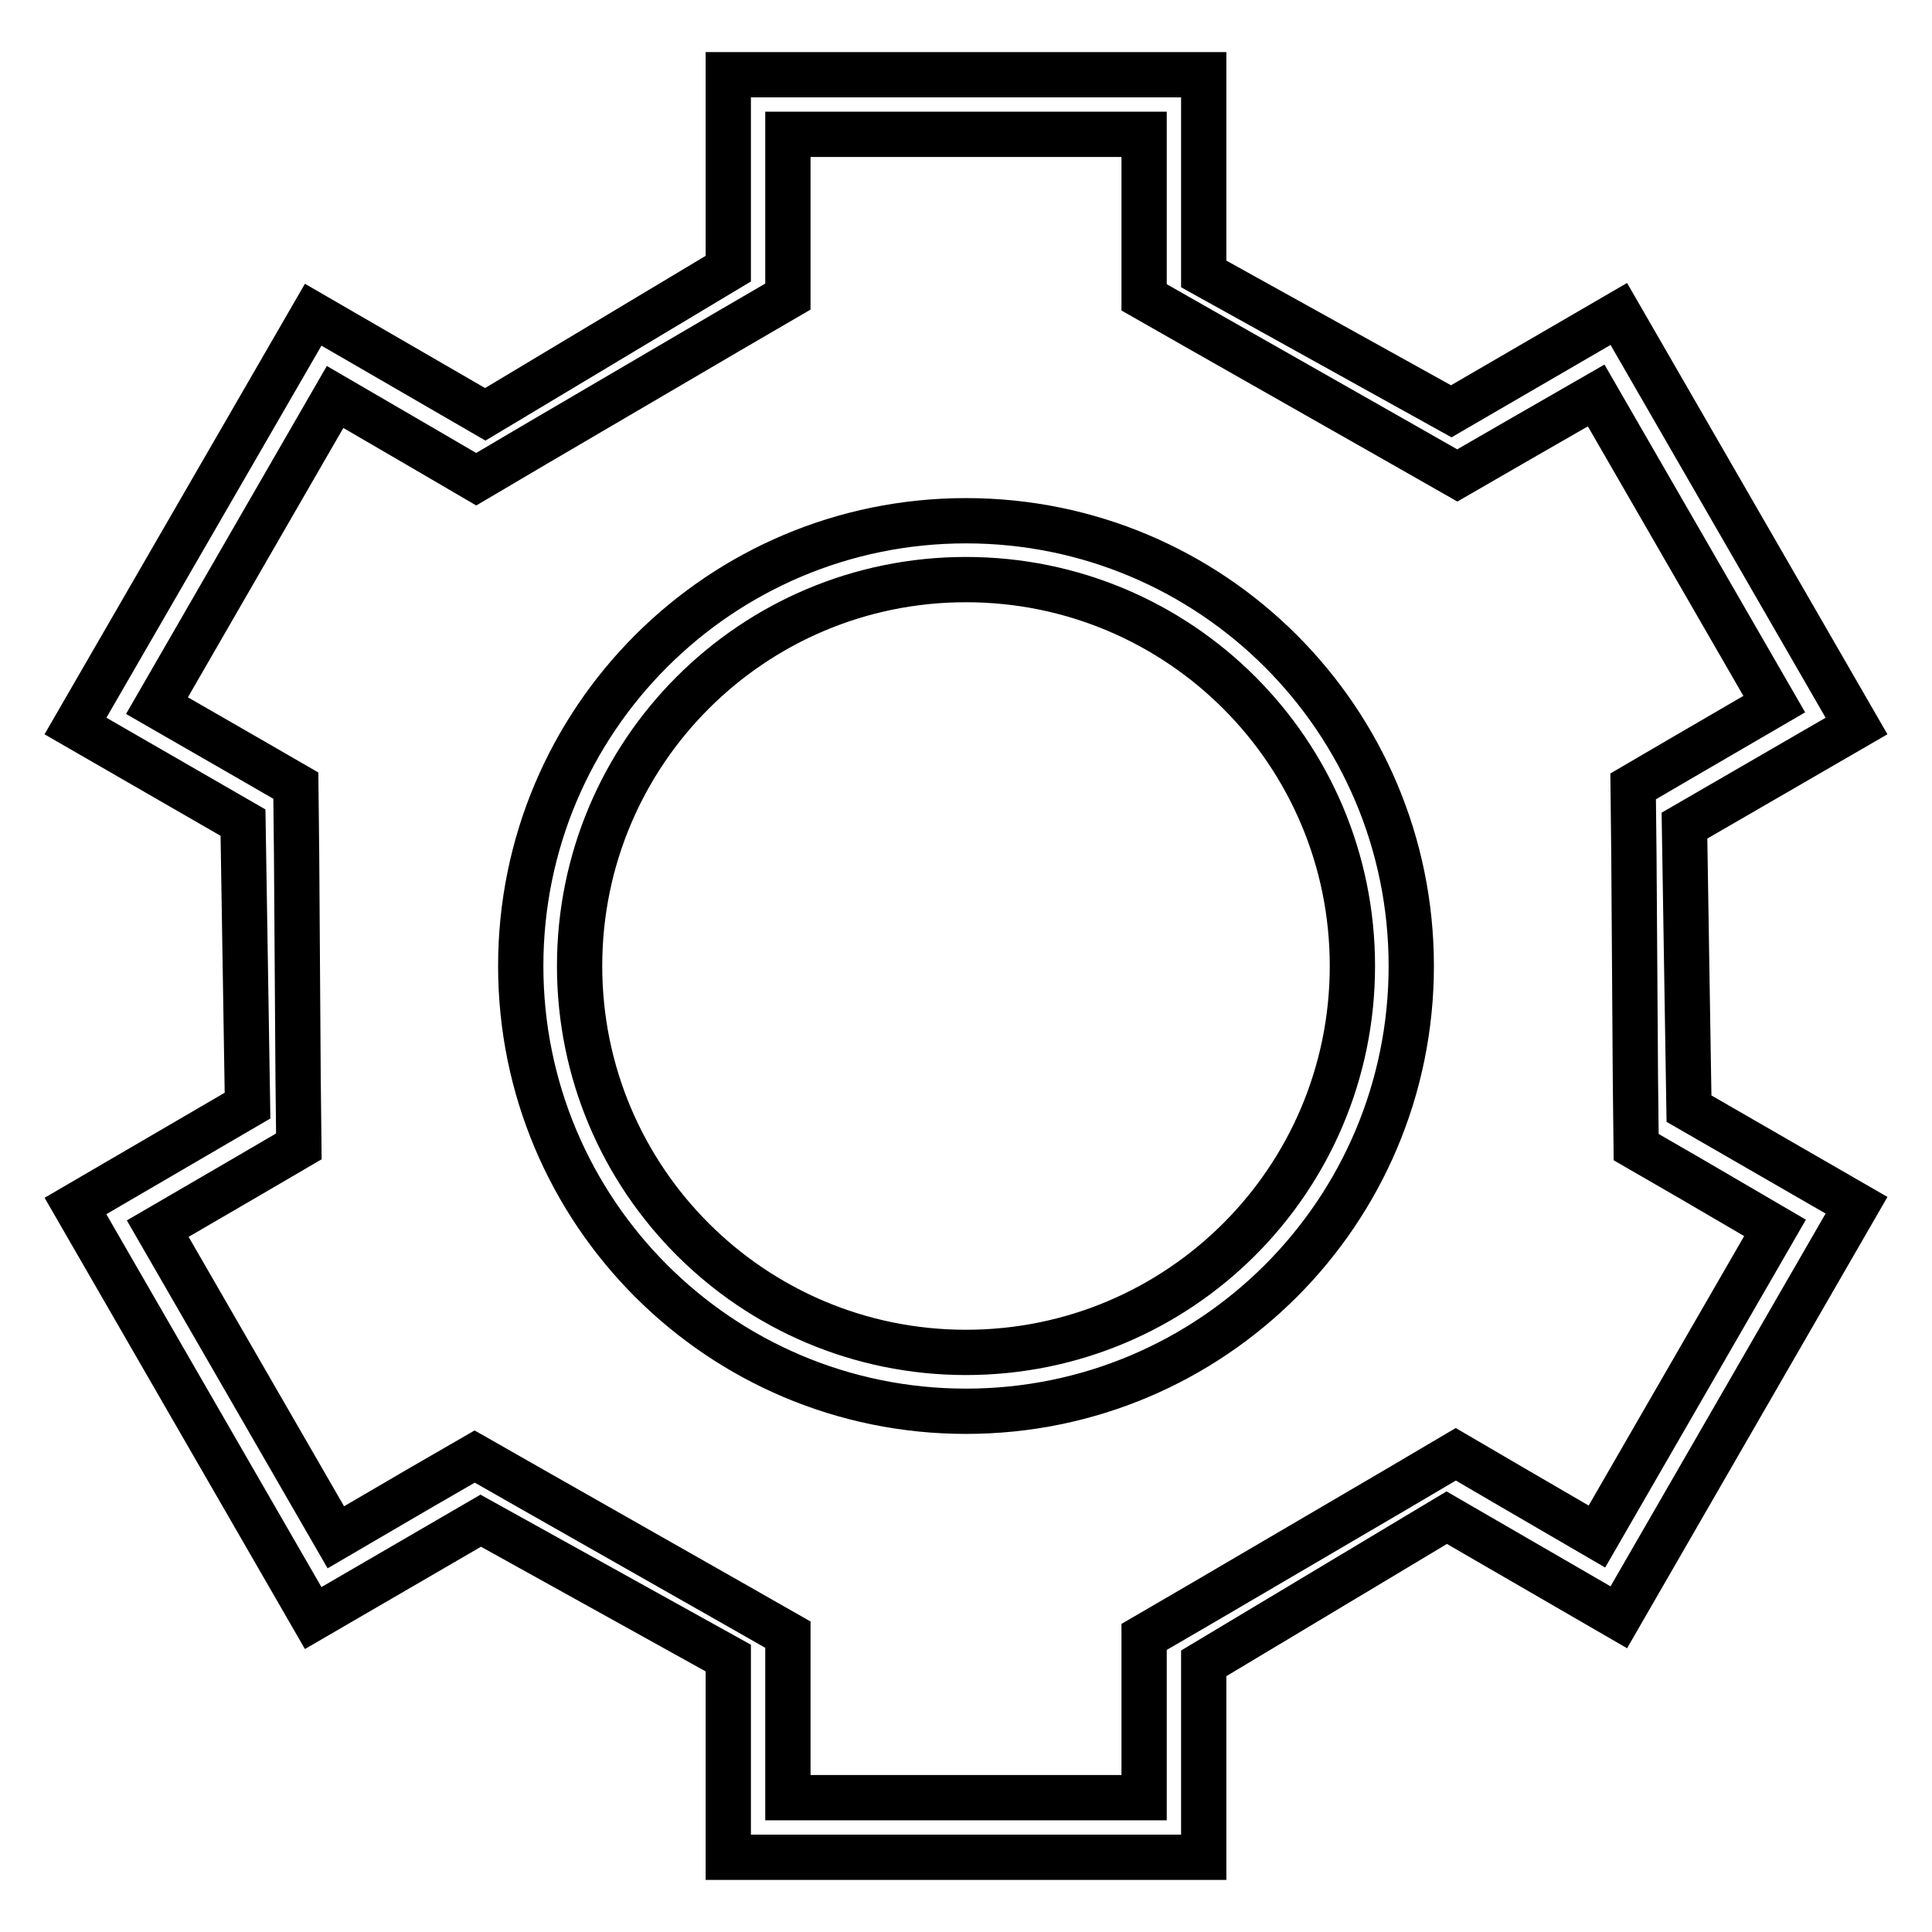 <?xml version="1.0" encoding="utf-8"?>
<!-- Svg Vector Icons : http://www.onlinewebfonts.com/icon -->
<!DOCTYPE svg PUBLIC "-//W3C//DTD SVG 1.1//EN" "http://www.w3.org/Graphics/SVG/1.1/DTD/svg11.dtd">
<svg version="1.1" xmlns="http://www.w3.org/2000/svg" xmlns:xlink="http://www.w3.org/1999/xlink" x="0px" y="0px" viewBox="0 0 256 256" enable-background="new 0 0 256 256" xml:space="preserve">
<g> <path stroke-width="6" fill-opacity="0" stroke="#000000"  d="M128,69c-32.6,0-59,26.4-59,59s26.4,59,59,59s59-26.4,59-59S160.6,69,128,69z M128,179.2 c-28.3,0-51.2-22.9-51.2-51.2c0-28.3,22.9-51.2,51.2-51.2c28.3,0,51.2,22.9,51.2,51.2C179.2,156.3,156.3,179.2,128,179.2z  M223.2,109.4L246,96.2l-31.5-54.6l-22.2,12.9l-32.8-18.2V9.9h-63v25.7L64.3,54.9L41.5,41.7L10,96.2l22.2,12.8l0.6,37.5L10,159.8 l31.5,54.6l22.2-12.9l32.8,18.2v26.4h63v-25.7l32.2-19.3l22.8,13.2l31.5-54.6l-22.2-12.8L223.2,109.4z M235.2,162.7l-23.6,40.9 l-12.2-7.1l-6.5-3.8l-7.8,4.6l-25.6,15l-7.9,4.6v8.2v13.1h-47.2v-14.1v-7.5l-7.9-4.5l-25.7-14.6l-7.9-4.5l-7.1,4.1l-11.3,6.6 l-23.6-40.9l12.2-7.1l6.5-3.8l-0.1-9.1l-0.2-29.6l-0.1-9.1l-7.1-4.1l-11.3-6.5l23.6-40.9l12.2,7.1l6.5,3.8l7.8-4.6l25.6-15l7.9-4.6 v-8.2V17.8h47.2v14.1v7.5l7.9,4.5l25.7,14.6l7.9,4.5l7.1-4.1l11.3-6.5l23.6,40.9l-12.2,7.1l-6.5,3.8l0.1,9.1l0.2,29.6l0.1,9.1 l7.1,4.1L235.2,162.7z"/></g>
</svg>